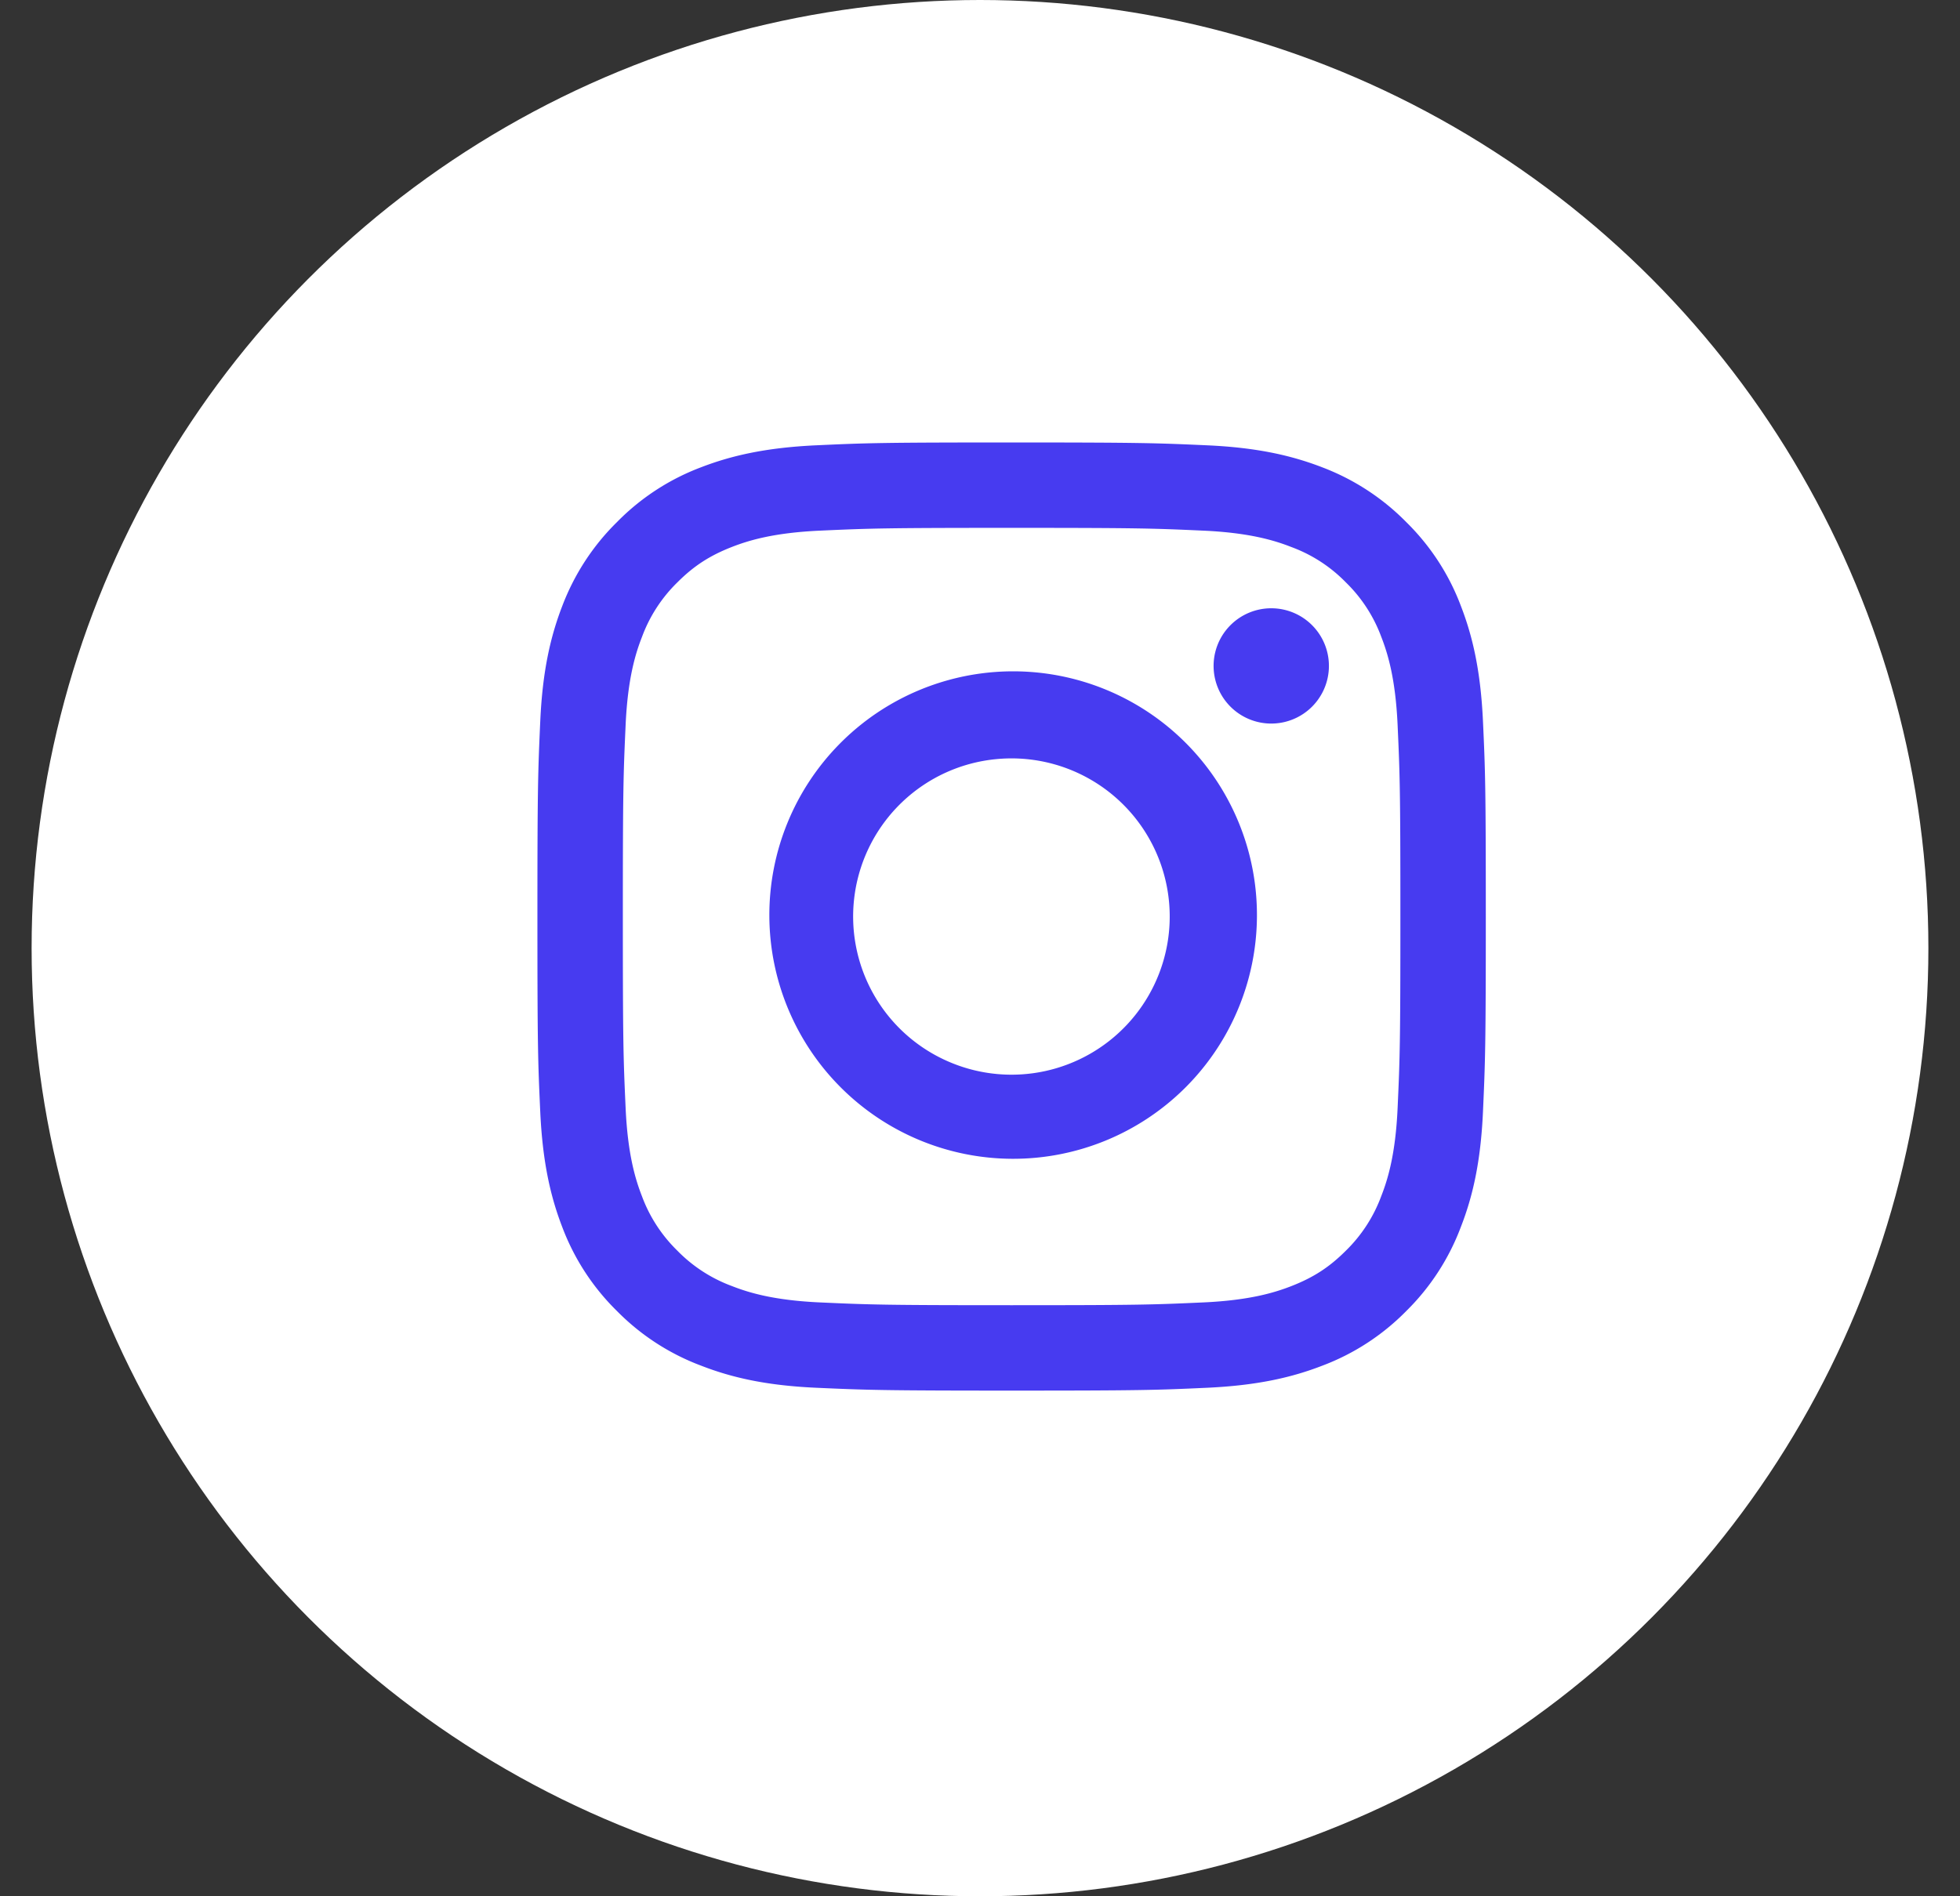 <svg width="31" height="30" fill="none" xmlns="http://www.w3.org/2000/svg"><rect width="100%" height="100%" fill="#333333" stroke="none"/><circle cx="15.5" cy="15" r="15" fill="#fff"/><path fill-rule="evenodd" clip-rule="evenodd" d="M12.908 7.045C13.708 7.008 13.963 7 16 7s2.292.009 3.091.045c.8.036 1.345.164 1.822.348.5.19.953.485 1.328.866.382.375.677.827.865 1.328.185.477.312 1.023.349 1.82.037.801.045 1.056.045 3.093s-.009 2.292-.045 3.092c-.036.798-.164 1.343-.35 1.82a3.68 3.68 0 01-.864 1.33 3.678 3.678 0 01-1.328.864c-.477.185-1.023.312-1.82.349-.8.037-1.056.045-3.093.045s-2.292-.009-3.092-.045c-.798-.036-1.343-.164-1.82-.35a3.68 3.68 0 01-1.33-.864 3.677 3.677 0 01-.865-1.328c-.184-.477-.311-1.023-.348-1.82-.037-.801-.045-1.056-.045-3.093s.009-2.292.045-3.091c.036-.8.164-1.345.348-1.822.19-.5.485-.954.866-1.328a3.677 3.677 0 011.328-.866c.477-.184 1.023-.311 1.82-.348h.001zm6.123 1.35c-.791-.036-1.028-.044-3.031-.044-2.002 0-2.24.008-3.03.044-.732.033-1.13.155-1.394.258-.35.137-.6.298-.862.56-.249.243-.44.538-.56.863-.104.265-.226.662-.259 1.393-.036.791-.044 1.029-.044 3.031 0 2.003.008 2.24.044 3.03.033.732.155 1.13.258 1.394.12.325.312.62.56.862.243.249.538.44.863.56.265.104.662.226 1.393.259.791.036 1.028.044 3.031.044s2.24-.008 3.03-.044c.732-.033 1.13-.155 1.394-.258.35-.137.6-.298.862-.56.249-.243.44-.538.56-.863.104-.265.226-.662.259-1.393.036-.791.044-1.028.044-3.031 0-2.002-.008-2.24-.044-3.03-.033-.732-.155-1.13-.258-1.394a2.33 2.33 0 00-.56-.862 2.327 2.327 0 00-.863-.56c-.265-.104-.662-.226-1.393-.259zm-3.989 8.417a2.502 2.502 0 10.713-4.802 2.501 2.501 0 00-.713 4.802zm-1.768-5.038a3.856 3.856 0 115.453 5.453 3.856 3.856 0 01-5.453-5.453zm7.436-.555a.912.912 0 10-1.251-1.326.912.912 0 001.251 1.326z" fill="#473BF0"/></svg>